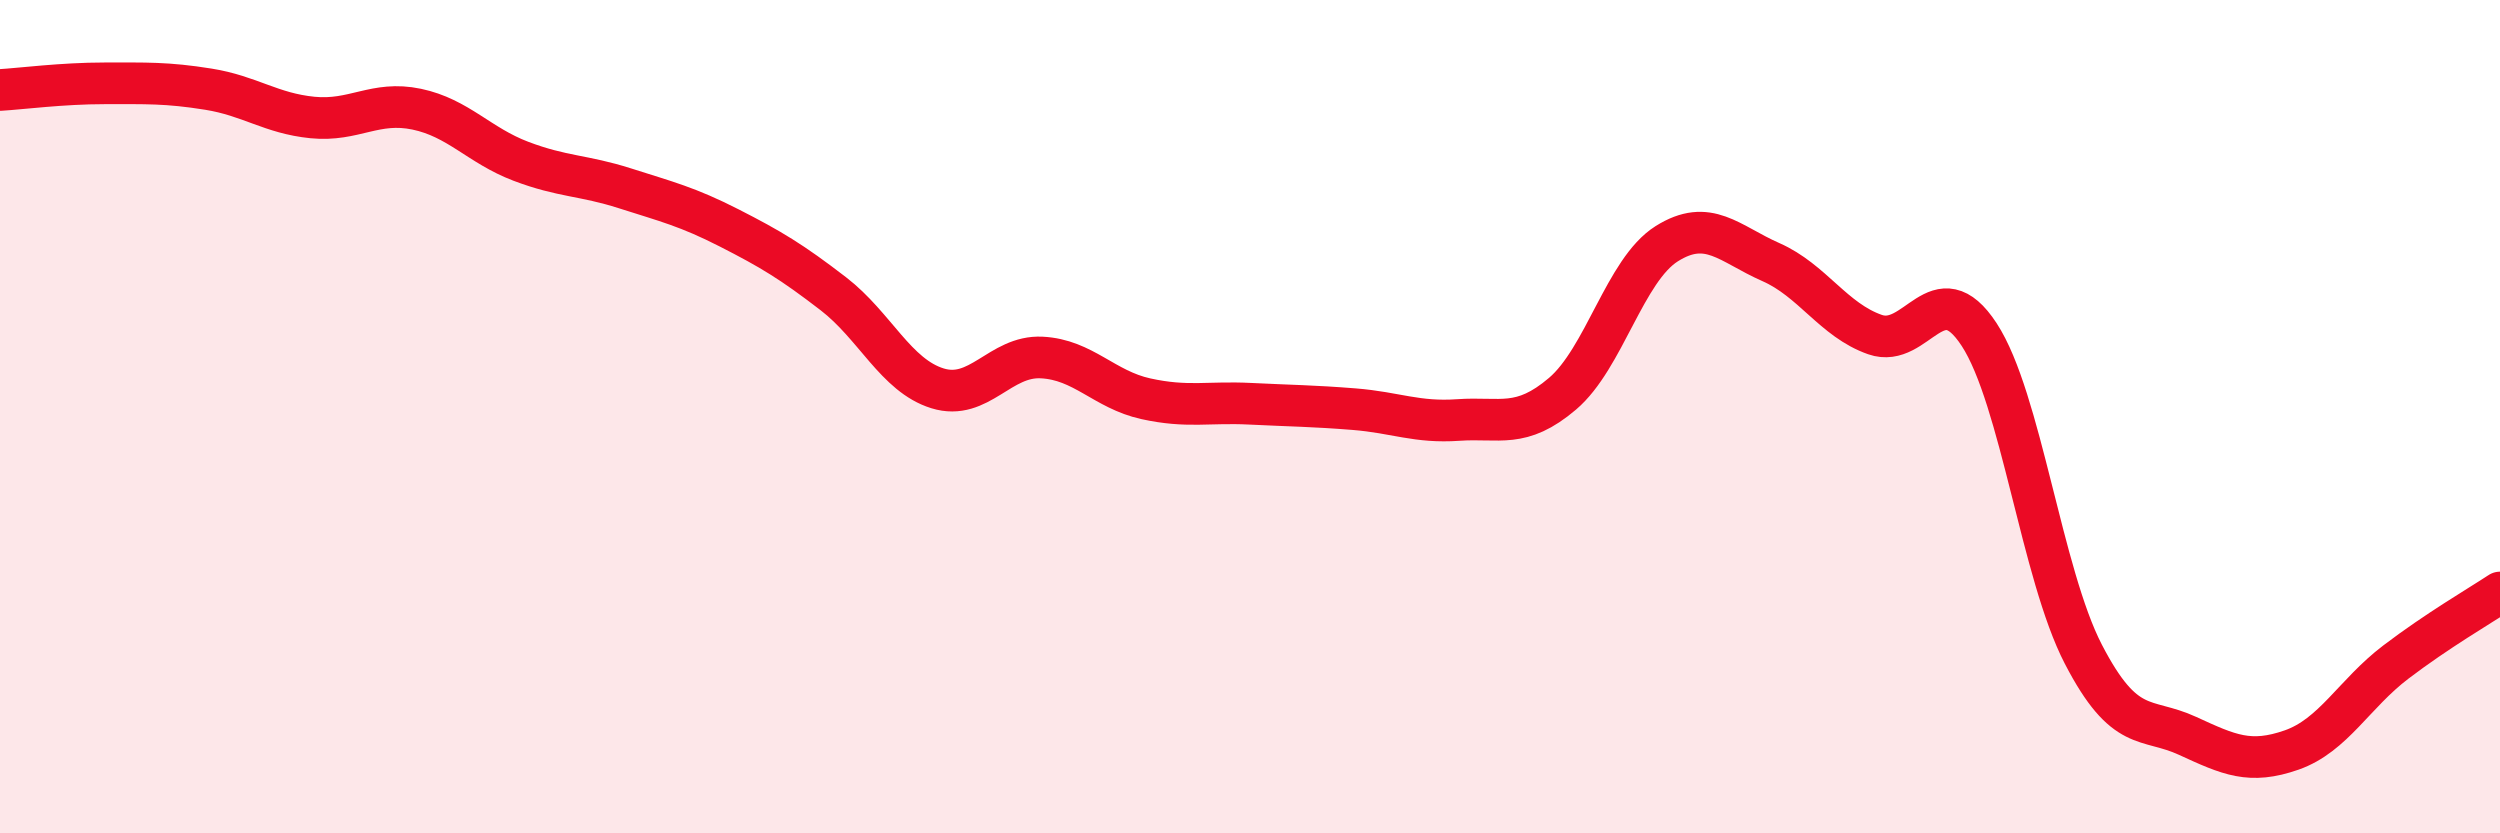 
    <svg width="60" height="20" viewBox="0 0 60 20" xmlns="http://www.w3.org/2000/svg">
      <path
        d="M 0,2.16 C 0.5,2.13 1.5,2 2.5,2 C 3.5,2 4,1.98 5,2.14 C 6,2.3 6.5,2.72 7.5,2.82 C 8.5,2.92 9,2.41 10,2.62 C 11,2.83 11.5,3.49 12.5,3.87 C 13.5,4.25 14,4.2 15,4.52 C 16,4.84 16.5,4.96 17.5,5.47 C 18.5,5.98 19,6.28 20,7.05 C 21,7.82 21.5,9.01 22.5,9.32 C 23.5,9.63 24,8.53 25,8.58 C 26,8.63 26.5,9.35 27.5,9.57 C 28.5,9.79 29,9.64 30,9.69 C 31,9.74 31.5,9.74 32.5,9.82 C 33.5,9.9 34,10.15 35,10.08 C 36,10.01 36.5,10.3 37.5,9.45 C 38.5,8.6 39,6.48 40,5.85 C 41,5.22 41.5,5.85 42.5,6.29 C 43.5,6.73 44,7.68 45,8.03 C 46,8.38 46.5,6.5 47.5,8.03 C 48.5,9.56 49,13.77 50,15.7 C 51,17.63 51.5,17.2 52.5,17.66 C 53.5,18.12 54,18.35 55,18 C 56,17.65 56.5,16.65 57.5,15.89 C 58.5,15.13 59.5,14.55 60,14.22L60 20L0 20Z"
        fill="#EB0A25"
        opacity="0.1"
        stroke-linecap="round"
        stroke-linejoin="round"
      />
      <path
        d="M 0,2.16 C 0.5,2.13 1.5,2 2.5,2 C 3.5,2 4,1.98 5,2.14 C 6,2.3 6.5,2.72 7.5,2.82 C 8.5,2.92 9,2.41 10,2.62 C 11,2.83 11.5,3.49 12.5,3.87 C 13.5,4.25 14,4.2 15,4.52 C 16,4.84 16.5,4.96 17.5,5.47 C 18.5,5.98 19,6.28 20,7.05 C 21,7.82 21.5,9.01 22.5,9.32 C 23.5,9.63 24,8.53 25,8.58 C 26,8.63 26.5,9.35 27.5,9.57 C 28.5,9.79 29,9.64 30,9.69 C 31,9.74 31.5,9.74 32.5,9.82 C 33.5,9.9 34,10.15 35,10.08 C 36,10.01 36.5,10.3 37.5,9.45 C 38.5,8.6 39,6.48 40,5.85 C 41,5.22 41.5,5.85 42.5,6.29 C 43.5,6.73 44,7.68 45,8.03 C 46,8.38 46.5,6.5 47.5,8.03 C 48.5,9.56 49,13.77 50,15.7 C 51,17.63 51.5,17.2 52.5,17.66 C 53.5,18.12 54,18.35 55,18 C 56,17.65 56.5,16.65 57.5,15.89 C 58.5,15.13 59.5,14.55 60,14.22"
        stroke="#EB0A25"
        stroke-width="1"
        fill="none"
        stroke-linecap="round"
        stroke-linejoin="round"
      />
    </svg>
  